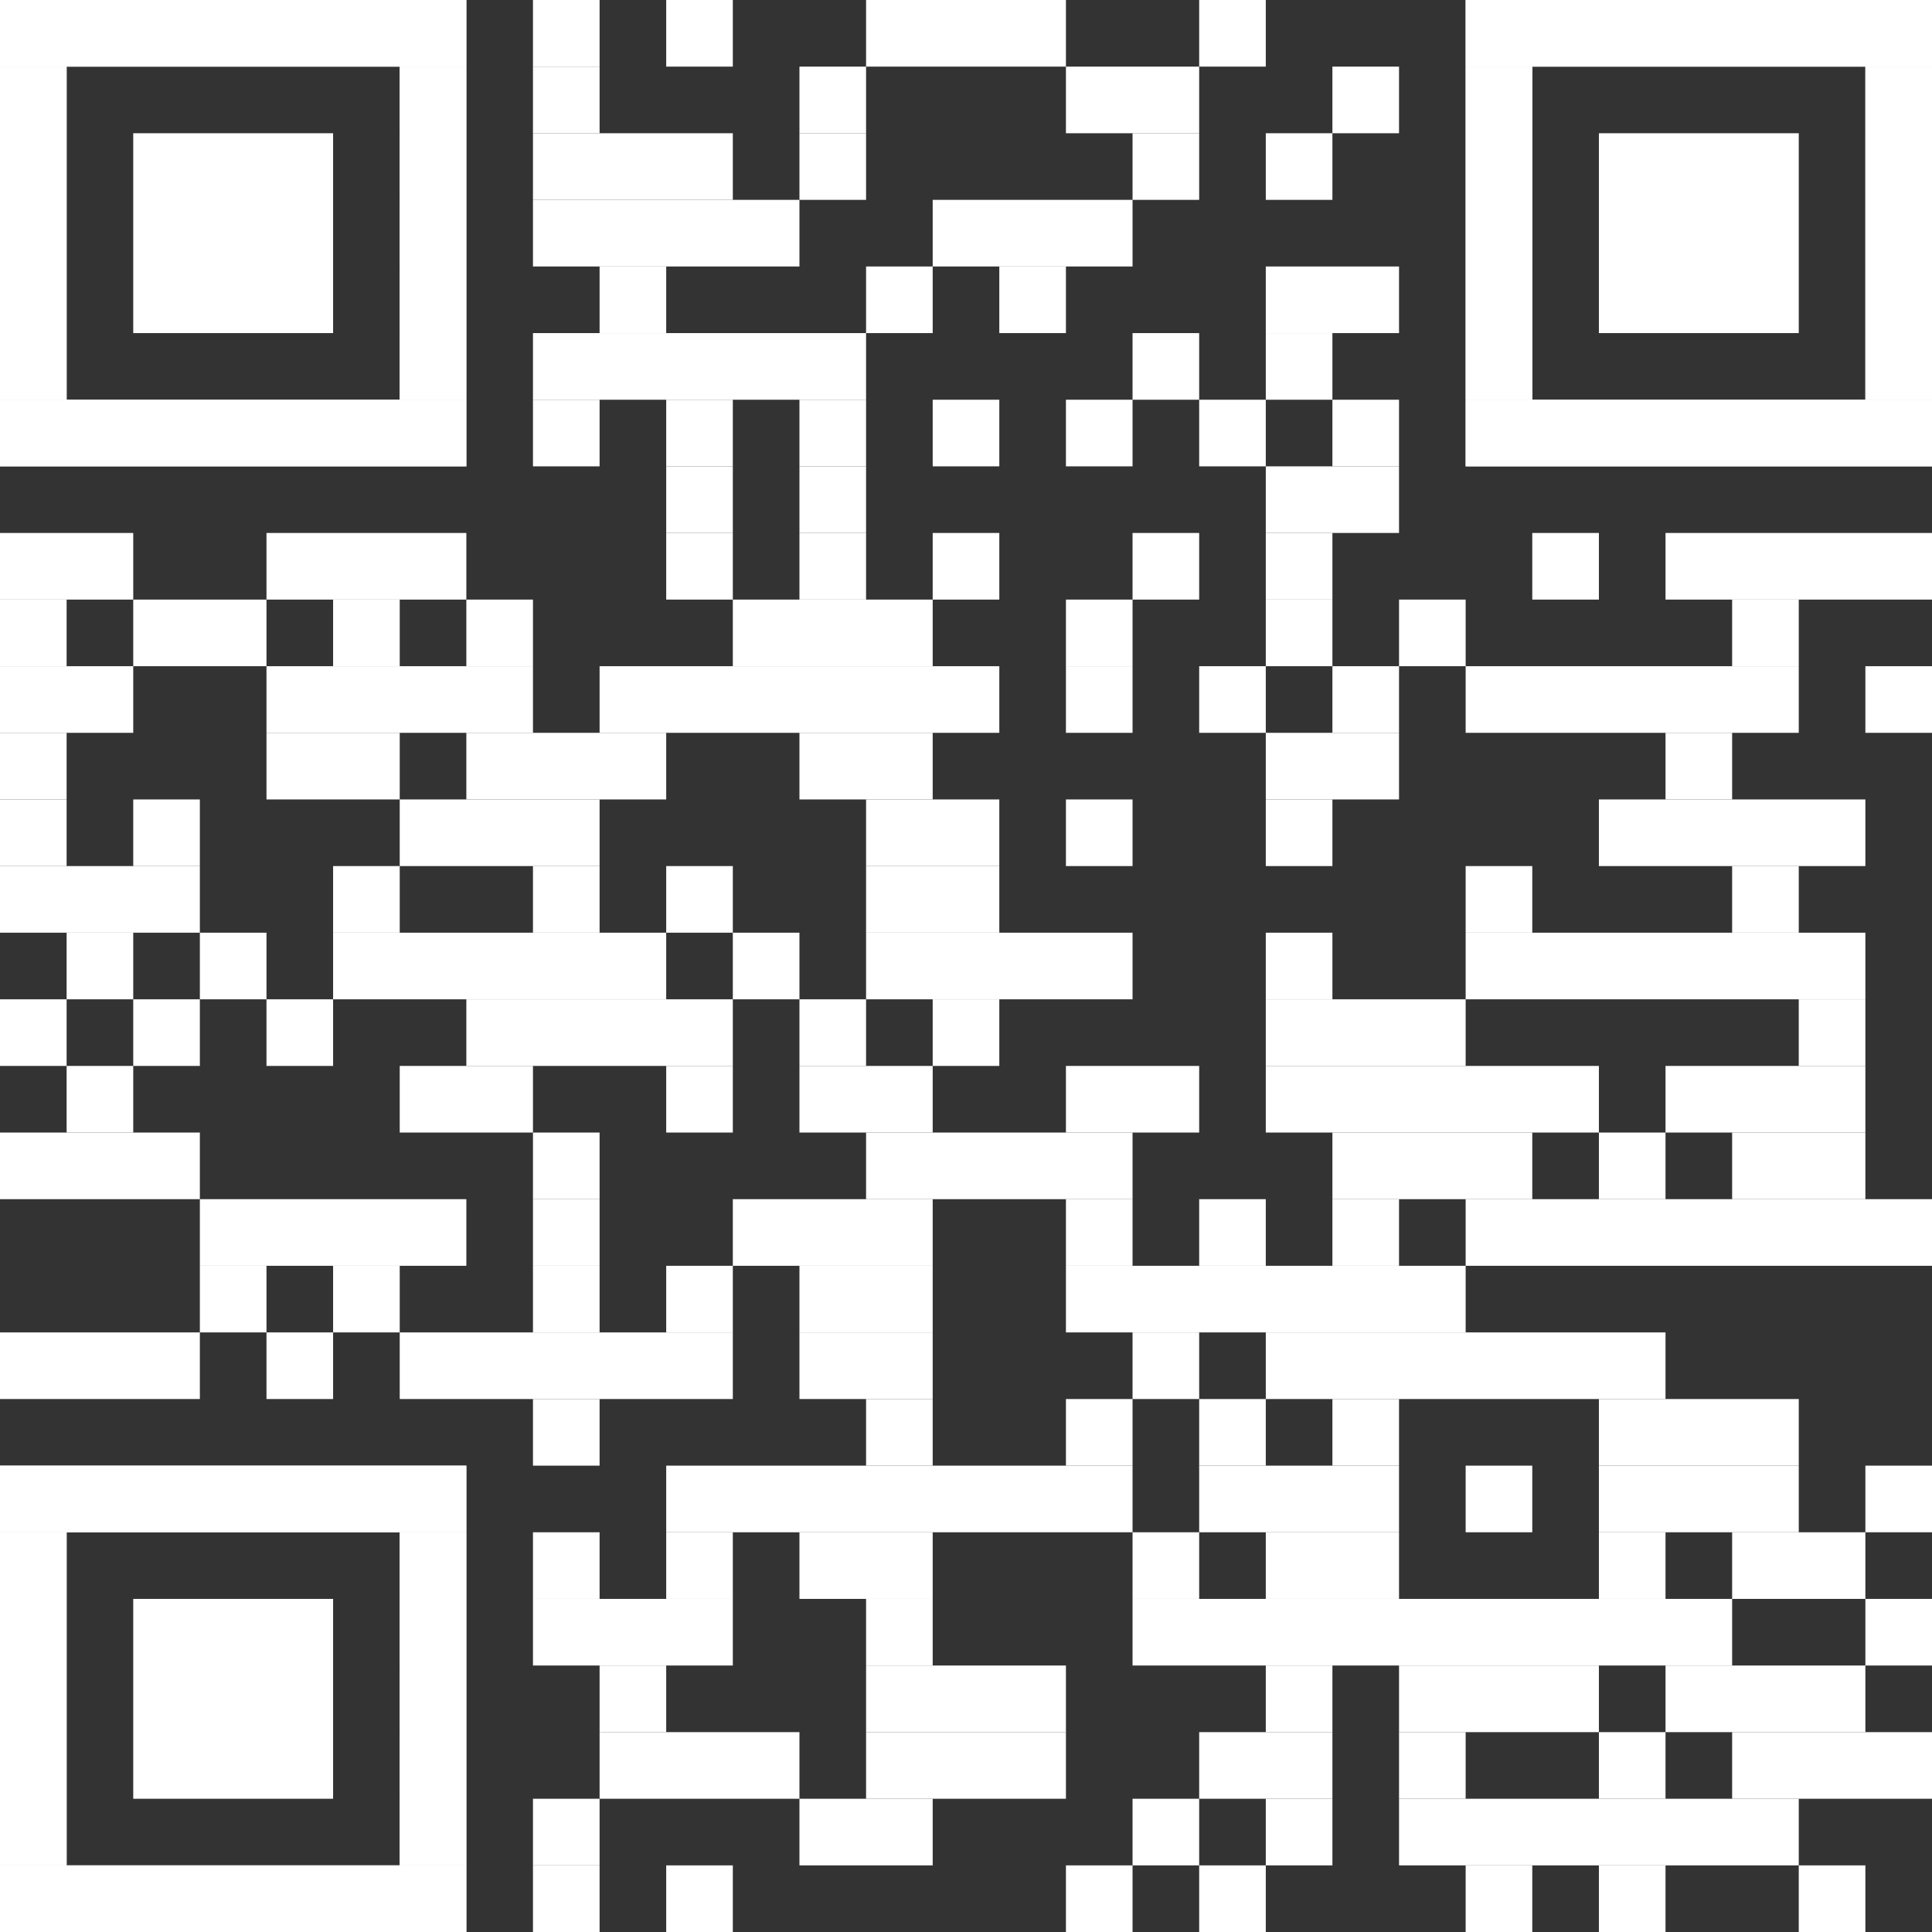 <?xml version="1.0" encoding="UTF-8"?><svg id="Ebene_1" xmlns="http://www.w3.org/2000/svg" viewBox="0 0 2465 2465"><rect x="0" y="0" width="2465" height="2465" fill="#333333" stroke="none"/><defs><style>.cls-1{fill:#fff;stroke-width:0px;}</style></defs><rect class="cls-1" x="680" width="85" height="85"/><rect class="cls-1" x="850" width="85" height="85"/><rect class="cls-1" x="1105" width="255" height="85"/><rect class="cls-1" x="1530" width="85" height="85"/><rect class="cls-1" x="680" y="85" width="85" height="85"/><rect class="cls-1" x="1020" y="85" width="85" height="85"/><rect class="cls-1" x="1360" y="85" width="170" height="85"/><rect class="cls-1" x="1700" y="85" width="85" height="85"/><rect class="cls-1" x="680" y="170" width="255" height="85"/><rect class="cls-1" x="1020" y="170" width="85" height="85"/><rect class="cls-1" x="1445" y="170" width="85" height="85"/><rect class="cls-1" x="1615" y="170" width="85" height="85"/><rect class="cls-1" x="680" y="255" width="340" height="85"/><rect class="cls-1" x="1190" y="255" width="255" height="85"/><rect class="cls-1" x="765" y="340" width="85" height="85"/><rect class="cls-1" x="1105" y="340" width="85" height="85"/><rect class="cls-1" x="1275" y="340" width="85" height="85"/><rect class="cls-1" x="1615" y="340" width="170" height="85"/><rect class="cls-1" x="680" y="425" width="425" height="85"/><rect class="cls-1" x="1445" y="425" width="85" height="85"/><rect class="cls-1" x="1615" y="425" width="85" height="85"/><rect class="cls-1" x="680" y="510" width="85" height="85"/><rect class="cls-1" x="850" y="510" width="85" height="85"/><rect class="cls-1" x="1020" y="510" width="85" height="85"/><rect class="cls-1" x="1190" y="510" width="85" height="85"/><rect class="cls-1" x="1360" y="510" width="85" height="85"/><rect class="cls-1" x="1530" y="510" width="85" height="85"/><rect class="cls-1" x="1700" y="510" width="85" height="85"/><rect class="cls-1" x="850" y="595" width="85" height="85"/><rect class="cls-1" x="1020" y="595" width="85" height="85"/><rect class="cls-1" x="1615" y="595" width="170" height="85"/><rect class="cls-1" y="680" width="170" height="85"/><rect class="cls-1" x="340" y="680" width="255" height="85"/><rect class="cls-1" x="850" y="680" width="85" height="85"/><rect class="cls-1" x="1020" y="680" width="85" height="85"/><rect class="cls-1" x="1190" y="680" width="85" height="85"/><rect class="cls-1" x="1445" y="680" width="85" height="85"/><rect class="cls-1" x="1615" y="680" width="85" height="85"/><rect class="cls-1" x="1955" y="680" width="85" height="85"/><rect class="cls-1" x="2125" y="680" width="340" height="85"/><rect class="cls-1" y="765" width="85" height="85"/><rect class="cls-1" x="170" y="765" width="170" height="85"/><rect class="cls-1" x="425" y="765" width="85" height="85"/><rect class="cls-1" x="595" y="765" width="85" height="85"/><rect class="cls-1" x="935" y="765" width="255" height="85"/><rect class="cls-1" x="1360" y="765" width="85" height="85"/><rect class="cls-1" x="1615" y="765" width="85" height="85"/><rect class="cls-1" x="1785" y="765" width="85" height="85"/><rect class="cls-1" x="2210" y="765" width="85" height="85"/><rect class="cls-1" y="850" width="170" height="85"/><rect class="cls-1" x="340" y="850" width="340" height="85"/><rect class="cls-1" x="765" y="850" width="510" height="85"/><rect class="cls-1" x="1360" y="850" width="85" height="85"/><rect class="cls-1" x="1530" y="850" width="85" height="85"/><rect class="cls-1" x="1700" y="850" width="85" height="85"/><rect class="cls-1" x="1870" y="850" width="425" height="85"/><rect class="cls-1" x="2380" y="850" width="85" height="85"/><rect class="cls-1" y="935" width="85" height="85"/><rect class="cls-1" x="340" y="935" width="170" height="85"/><rect class="cls-1" x="595" y="935" width="255" height="85"/><rect class="cls-1" x="1020" y="935" width="170" height="85"/><rect class="cls-1" x="1615" y="935" width="170" height="85"/><rect class="cls-1" x="2125" y="935" width="85" height="85"/><rect class="cls-1" y="1020" width="85" height="85"/><rect class="cls-1" x="170" y="1020" width="85" height="85"/><rect class="cls-1" x="510" y="1020" width="255" height="85"/><rect class="cls-1" x="1105" y="1020" width="170" height="85"/><rect class="cls-1" x="1360" y="1020" width="85" height="85"/><rect class="cls-1" x="1615" y="1020" width="85" height="85"/><rect class="cls-1" x="2040" y="1020" width="340" height="85"/><rect class="cls-1" y="1105" width="255" height="85"/><rect class="cls-1" x="425" y="1105" width="85" height="85"/><rect class="cls-1" x="680" y="1105" width="85" height="85"/><rect class="cls-1" x="850" y="1105" width="85" height="85"/><rect class="cls-1" x="1105" y="1105" width="170" height="85"/><rect class="cls-1" x="1870" y="1105" width="85" height="85"/><rect class="cls-1" x="2210" y="1105" width="85" height="85"/><rect class="cls-1" x="85" y="1190" width="85" height="85"/><rect class="cls-1" x="255" y="1190" width="85" height="85"/><rect class="cls-1" x="425" y="1190" width="425" height="85"/><rect class="cls-1" x="935" y="1190" width="85" height="85"/><rect class="cls-1" x="1105" y="1190" width="340" height="85"/><rect class="cls-1" x="1615" y="1190" width="85" height="85"/><rect class="cls-1" x="1870" y="1190" width="510" height="85"/><rect class="cls-1" y="1275" width="85" height="85"/><rect class="cls-1" x="170" y="1275" width="85" height="85"/><rect class="cls-1" x="340" y="1275" width="85" height="85"/><rect class="cls-1" x="595" y="1275" width="340" height="85"/><rect class="cls-1" x="1020" y="1275" width="85" height="85"/><rect class="cls-1" x="1190" y="1275" width="85" height="85"/><rect class="cls-1" x="1615" y="1275" width="255" height="85"/><rect class="cls-1" x="2295" y="1275" width="85" height="85"/><rect class="cls-1" x="85" y="1360" width="85" height="85"/><rect class="cls-1" x="510" y="1360" width="170" height="85"/><rect class="cls-1" x="850" y="1360" width="85" height="85"/><rect class="cls-1" x="1020" y="1360" width="170" height="85"/><rect class="cls-1" x="1360" y="1360" width="170" height="85"/><rect class="cls-1" x="1615" y="1360" width="425" height="85"/><rect class="cls-1" x="2125" y="1360" width="255" height="85"/><rect class="cls-1" y="1445" width="255" height="85"/><rect class="cls-1" x="680" y="1445" width="85" height="85"/><rect class="cls-1" x="1105" y="1445" width="340" height="85"/><rect class="cls-1" x="1700" y="1445" width="255" height="85"/><rect class="cls-1" x="2040" y="1445" width="85" height="85"/><rect class="cls-1" x="2210" y="1445" width="170" height="85"/><rect class="cls-1" x="255" y="1530" width="340" height="85"/><rect class="cls-1" x="680" y="1530" width="85" height="85"/><rect class="cls-1" x="935" y="1530" width="255" height="85"/><rect class="cls-1" x="1360" y="1530" width="85" height="85"/><rect class="cls-1" x="1530" y="1530" width="85" height="85"/><rect class="cls-1" x="1700" y="1530" width="85" height="85"/><rect class="cls-1" x="1870" y="1530" width="595" height="85"/><rect class="cls-1" x="255" y="1615" width="85" height="85"/><rect class="cls-1" x="425" y="1615" width="85" height="85"/><rect class="cls-1" x="680" y="1615" width="85" height="85"/><rect class="cls-1" x="850" y="1615" width="85" height="85"/><rect class="cls-1" x="1020" y="1615" width="170" height="85"/><rect class="cls-1" x="1360" y="1615" width="510" height="85"/><rect class="cls-1" y="1700" width="255" height="85"/><rect class="cls-1" x="340" y="1700" width="85" height="85"/><rect class="cls-1" x="510" y="1700" width="425" height="85"/><rect class="cls-1" x="1020" y="1700" width="170" height="85"/><rect class="cls-1" x="1445" y="1700" width="85" height="85"/><rect class="cls-1" x="1615" y="1700" width="510" height="85"/><rect class="cls-1" x="680" y="1785" width="85" height="85"/><rect class="cls-1" x="1105" y="1785" width="85" height="85"/><rect class="cls-1" x="1360" y="1785" width="85" height="85"/><rect class="cls-1" x="1530" y="1785" width="85" height="85"/><rect class="cls-1" x="1700" y="1785" width="85" height="85"/><rect class="cls-1" x="2040" y="1785" width="255" height="85"/><rect class="cls-1" x="850" y="1870" width="595" height="85"/><rect class="cls-1" x="1530" y="1870" width="255" height="85"/><rect class="cls-1" x="1870" y="1870" width="85" height="85"/><rect class="cls-1" x="2040" y="1870" width="255" height="85"/><rect class="cls-1" x="2380" y="1870" width="85" height="85"/><rect class="cls-1" x="680" y="1955" width="85" height="85"/><rect class="cls-1" x="850" y="1955" width="85" height="85"/><rect class="cls-1" x="1020" y="1955" width="170" height="85"/><rect class="cls-1" x="1445" y="1955" width="85" height="85"/><rect class="cls-1" x="1615" y="1955" width="170" height="85"/><rect class="cls-1" x="2040" y="1955" width="85" height="85"/><rect class="cls-1" x="2210" y="1955" width="170" height="85"/><rect class="cls-1" x="680" y="2040" width="255" height="85"/><rect class="cls-1" x="1105" y="2040" width="85" height="85"/><rect class="cls-1" x="1445" y="2040" width="765" height="85"/><rect class="cls-1" x="2380" y="2040" width="85" height="85"/><rect class="cls-1" x="765" y="2125" width="85" height="85"/><rect class="cls-1" x="1105" y="2125" width="255" height="85"/><rect class="cls-1" x="1615" y="2125" width="85" height="85"/><rect class="cls-1" x="1785" y="2125" width="255" height="85"/><rect class="cls-1" x="2125" y="2125" width="255" height="85"/><rect class="cls-1" x="765" y="2210" width="255" height="85"/><rect class="cls-1" x="1105" y="2210" width="255" height="85"/><rect class="cls-1" x="1530" y="2210" width="170" height="85"/><rect class="cls-1" x="1785" y="2210" width="85" height="85"/><rect class="cls-1" x="2040" y="2210" width="85" height="85"/><rect class="cls-1" x="2210" y="2210" width="255" height="85"/><rect class="cls-1" x="680" y="2295" width="85" height="85"/><rect class="cls-1" x="1020" y="2295" width="170" height="85"/><rect class="cls-1" x="1445" y="2295" width="85" height="85"/><rect class="cls-1" x="1615" y="2295" width="85" height="85"/><rect class="cls-1" x="1785" y="2295" width="510" height="85"/><rect class="cls-1" x="680" y="2380" width="85" height="85"/><rect class="cls-1" x="850" y="2380" width="85" height="85"/><rect class="cls-1" x="1360" y="2380" width="85" height="85"/><rect class="cls-1" x="1530" y="2380" width="85" height="85"/><rect class="cls-1" x="1870" y="2380" width="85" height="85"/><rect class="cls-1" x="2040" y="2380" width="85" height="85"/><rect class="cls-1" x="2295" y="2380" width="85" height="85"/><rect class="cls-1" width="595" height="85"/><rect class="cls-1" y="85" width="85" height="425"/><rect class="cls-1" x="510" y="85" width="85" height="425"/><rect class="cls-1" y="510" width="595" height="85"/><rect class="cls-1" width="595" height="85"/><rect class="cls-1" y="85" width="85" height="85"/><rect class="cls-1" x="510" y="85" width="85" height="85"/><rect class="cls-1" y="170" width="85" height="85"/><rect class="cls-1" x="510" y="170" width="85" height="85"/><rect class="cls-1" y="255" width="85" height="85"/><rect class="cls-1" x="510" y="255" width="85" height="85"/><rect class="cls-1" y="340" width="85" height="85"/><rect class="cls-1" x="510" y="340" width="85" height="85"/><rect class="cls-1" y="425" width="85" height="85"/><rect class="cls-1" x="510" y="425" width="85" height="85"/><rect class="cls-1" y="510" width="595" height="85"/><rect class="cls-1" x="170" y="170" width="255" height="255"/><rect class="cls-1" x="1870" width="595" height="85"/><rect class="cls-1" x="1870" y="85" width="85" height="425"/><rect class="cls-1" x="2380" y="85" width="85" height="425"/><rect class="cls-1" x="1870" y="510" width="595" height="85"/><rect class="cls-1" x="1870" width="595" height="85"/><rect class="cls-1" x="1870" y="85" width="85" height="85"/><rect class="cls-1" x="2380" y="85" width="85" height="85"/><rect class="cls-1" x="1870" y="170" width="85" height="85"/><rect class="cls-1" x="2380" y="170" width="85" height="85"/><rect class="cls-1" x="1870" y="255" width="85" height="85"/><rect class="cls-1" x="2380" y="255" width="85" height="85"/><rect class="cls-1" x="1870" y="340" width="85" height="85"/><rect class="cls-1" x="2380" y="340" width="85" height="85"/><rect class="cls-1" x="1870" y="425" width="85" height="85"/><rect class="cls-1" x="2380" y="425" width="85" height="85"/><rect class="cls-1" x="1870" y="510" width="595" height="85"/><rect class="cls-1" x="2040" y="170" width="255" height="255"/><rect class="cls-1" y="1870" width="595" height="85"/><rect class="cls-1" y="1955" width="85" height="425"/><rect class="cls-1" x="510" y="1955" width="85" height="425"/><rect class="cls-1" y="2380" width="595" height="85"/><rect class="cls-1" y="1870" width="595" height="85"/><rect class="cls-1" y="1955" width="85" height="85"/><rect class="cls-1" x="510" y="1955" width="85" height="85"/><rect class="cls-1" y="2040" width="85" height="85"/><rect class="cls-1" x="510" y="2040" width="85" height="85"/><rect class="cls-1" y="2125" width="85" height="85"/><rect class="cls-1" x="510" y="2125" width="85" height="85"/><rect class="cls-1" y="2210" width="85" height="85"/><rect class="cls-1" x="510" y="2210" width="85" height="85"/><rect class="cls-1" y="2295" width="85" height="85"/><rect class="cls-1" x="510" y="2295" width="85" height="85"/><rect class="cls-1" y="2380" width="595" height="85"/><rect class="cls-1" x="170" y="2040" width="255" height="255"/></svg>